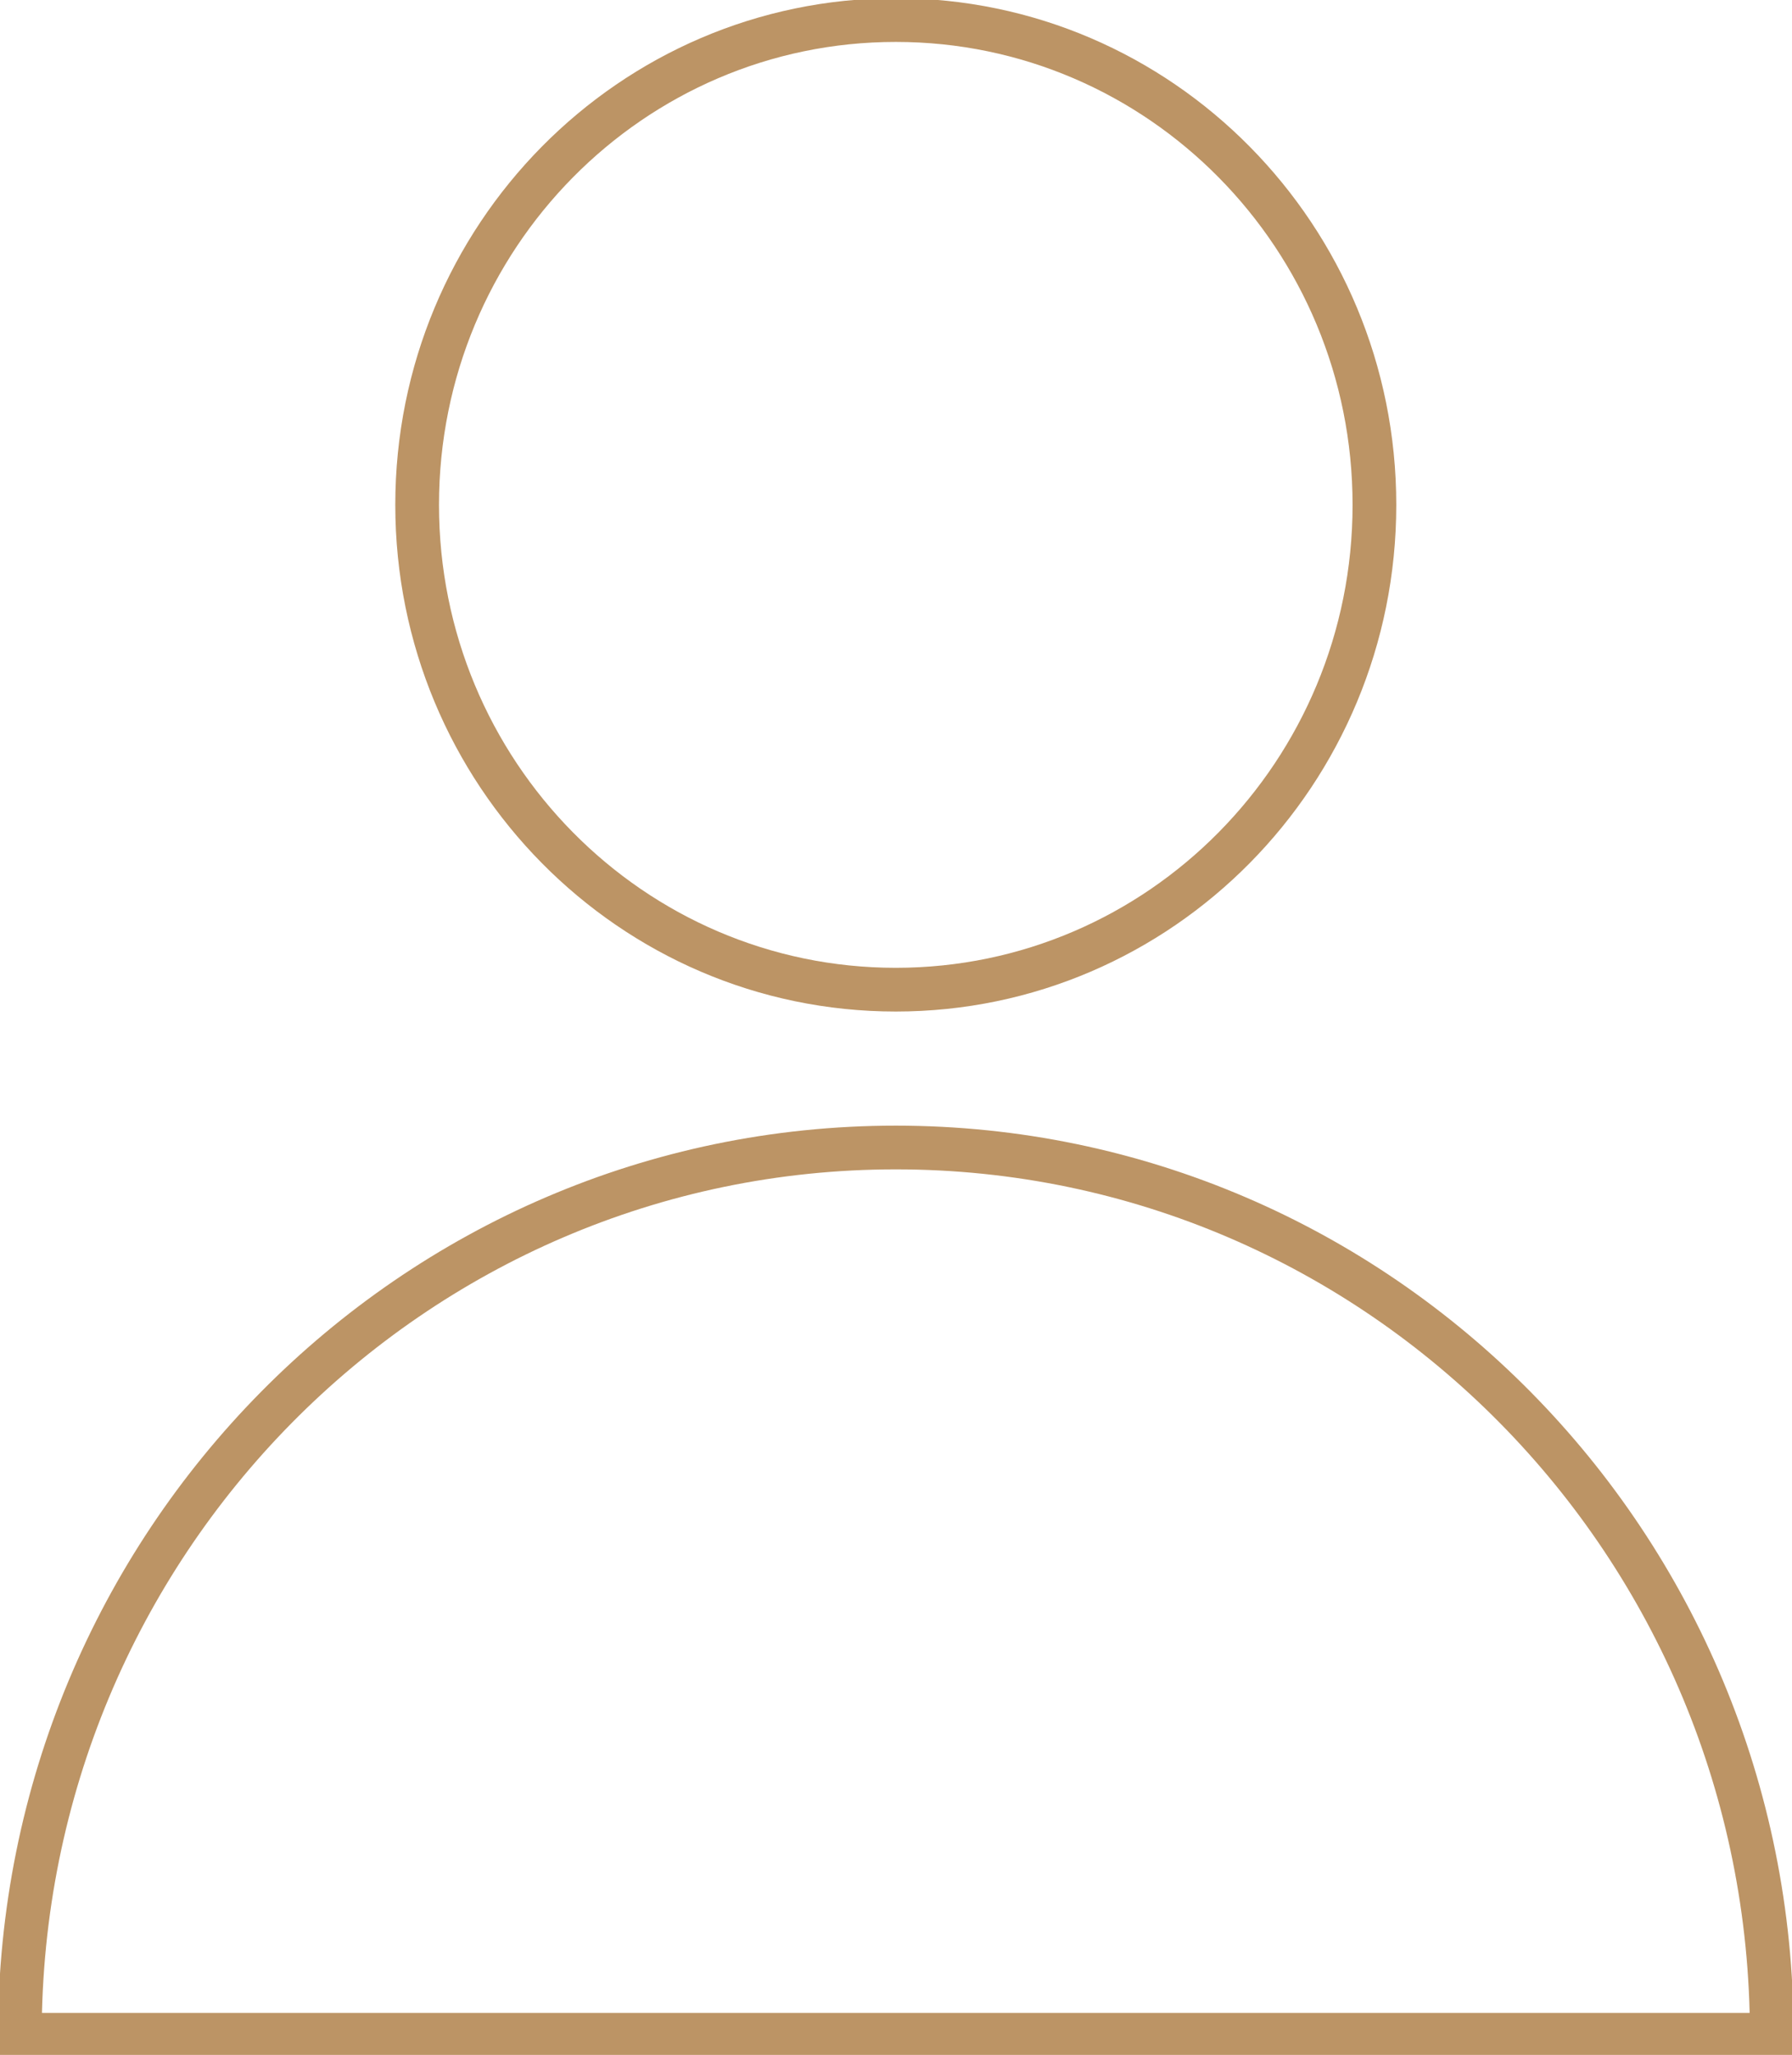 <svg xmlns="http://www.w3.org/2000/svg" fill="none" viewBox="0 0 41 47" height="47" width="41">
<g clip-path="url(#clip0_230_1605)" id="Representative">
<path stroke-miterlimit="10" stroke="#BC9465" d="M0.454 46.54C0.454 35.332 9.427 26.246 20.495 26.246C31.564 26.246 40.537 35.332 40.537 46.54H0.454Z" id="Vector"></path>
<path stroke-miterlimit="10" stroke="#BC9465" d="M20.495 22.636C26.543 22.636 31.446 17.672 31.446 11.547C31.446 5.423 26.543 0.459 20.495 0.459C14.447 0.459 9.544 5.423 9.544 11.547C9.544 17.672 14.447 22.636 20.495 22.636Z" id="Vector_2"></path>
</g>
<defs>
<clipPath id="clip0_230_1605">
<rect fill="white" height="47" width="41"></rect>
</clipPath>
</defs>
</svg>
